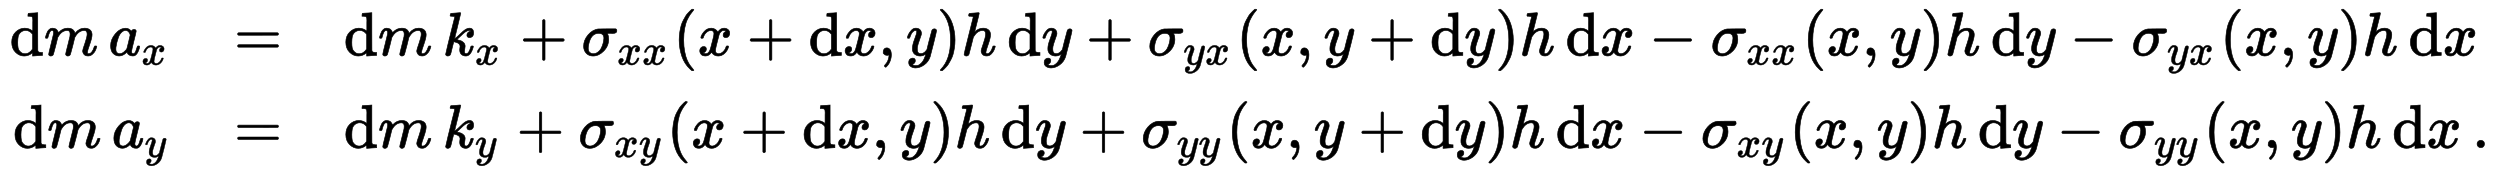 <?xml version="1.0" standalone="no"?>
<!DOCTYPE svg PUBLIC "-//W3C//DTD SVG 1.1//EN" "http://www.w3.org/Graphics/SVG/1.1/DTD/svg11.dtd">
<svg xmlns:xlink="http://www.w3.org/1999/xlink" width="94.472ex" height="6.509ex" style="vertical-align: -2.671ex;" viewBox="0 -1652.5 40675.3 2802.6" xmlns="http://www.w3.org/2000/svg">
<defs>
<path stroke-width="10" id="E1-MJMAIN-64" d="M376 495Q376 511 376 535T377 568Q377 613 367 624T316 637H298V660Q298 683 300 683L310 684Q320 685 339 686T376 688Q393 689 413 690T443 693T454 694H457V390Q457 84 458 81Q461 61 472 55T517 46H535V0Q533 0 459 -5T380 -11H373V44L365 37Q307 -11 235 -11Q158 -11 96 50T34 215Q34 315 97 378T244 442Q319 442 376 393V495ZM373 342Q328 405 260 405Q211 405 173 369Q146 341 139 305T131 211Q131 155 138 120T173 59Q203 26 251 26Q322 26 373 103V342Z"></path>
<path stroke-width="10" id="E1-MJMATHI-6D" d="M21 287Q22 293 24 303T36 341T56 388T88 425T132 442T175 435T205 417T221 395T229 376L231 369Q231 367 232 367L243 378Q303 442 384 442Q401 442 415 440T441 433T460 423T475 411T485 398T493 385T497 373T500 364T502 357L510 367Q573 442 659 442Q713 442 746 415T780 336Q780 285 742 178T704 50Q705 36 709 31T724 26Q752 26 776 56T815 138Q818 149 821 151T837 153Q857 153 857 145Q857 144 853 130Q845 101 831 73T785 17T716 -10Q669 -10 648 17T627 73Q627 92 663 193T700 345Q700 404 656 404H651Q565 404 506 303L499 291L466 157Q433 26 428 16Q415 -11 385 -11Q372 -11 364 -4T353 8T350 18Q350 29 384 161L420 307Q423 322 423 345Q423 404 379 404H374Q288 404 229 303L222 291L189 157Q156 26 151 16Q138 -11 108 -11Q95 -11 87 -5T76 7T74 17Q74 30 112 181Q151 335 151 342Q154 357 154 369Q154 405 129 405Q107 405 92 377T69 316T57 280Q55 278 41 278H27Q21 284 21 287Z"></path>
<path stroke-width="10" id="E1-MJMATHI-61" d="M33 157Q33 258 109 349T280 441Q331 441 370 392Q386 422 416 422Q429 422 439 414T449 394Q449 381 412 234T374 68Q374 43 381 35T402 26Q411 27 422 35Q443 55 463 131Q469 151 473 152Q475 153 483 153H487Q506 153 506 144Q506 138 501 117T481 63T449 13Q436 0 417 -8Q409 -10 393 -10Q359 -10 336 5T306 36L300 51Q299 52 296 50Q294 48 292 46Q233 -10 172 -10Q117 -10 75 30T33 157ZM351 328Q351 334 346 350T323 385T277 405Q242 405 210 374T160 293Q131 214 119 129Q119 126 119 118T118 106Q118 61 136 44T179 26Q217 26 254 59T298 110Q300 114 325 217T351 328Z"></path>
<path stroke-width="10" id="E1-MJMATHI-78" d="M52 289Q59 331 106 386T222 442Q257 442 286 424T329 379Q371 442 430 442Q467 442 494 420T522 361Q522 332 508 314T481 292T458 288Q439 288 427 299T415 328Q415 374 465 391Q454 404 425 404Q412 404 406 402Q368 386 350 336Q290 115 290 78Q290 50 306 38T341 26Q378 26 414 59T463 140Q466 150 469 151T485 153H489Q504 153 504 145Q504 144 502 134Q486 77 440 33T333 -11Q263 -11 227 52Q186 -10 133 -10H127Q78 -10 57 16T35 71Q35 103 54 123T99 143Q142 143 142 101Q142 81 130 66T107 46T94 41L91 40Q91 39 97 36T113 29T132 26Q168 26 194 71Q203 87 217 139T245 247T261 313Q266 340 266 352Q266 380 251 392T217 404Q177 404 142 372T93 290Q91 281 88 280T72 278H58Q52 284 52 289Z"></path>
<path stroke-width="10" id="E1-MJMAIN-3D" d="M56 347Q56 360 70 367H707Q722 359 722 347Q722 336 708 328L390 327H72Q56 332 56 347ZM56 153Q56 168 72 173H708Q722 163 722 153Q722 140 707 133H70Q56 140 56 153Z"></path>
<path stroke-width="10" id="E1-MJMATHI-6B" d="M121 647Q121 657 125 670T137 683Q138 683 209 688T282 694Q294 694 294 686Q294 679 244 477Q194 279 194 272Q213 282 223 291Q247 309 292 354T362 415Q402 442 438 442Q468 442 485 423T503 369Q503 344 496 327T477 302T456 291T438 288Q418 288 406 299T394 328Q394 353 410 369T442 390L458 393Q446 405 434 405H430Q398 402 367 380T294 316T228 255Q230 254 243 252T267 246T293 238T320 224T342 206T359 180T365 147Q365 130 360 106T354 66Q354 26 381 26Q429 26 459 145Q461 153 479 153H483Q499 153 499 144Q499 139 496 130Q455 -11 378 -11Q333 -11 305 15T277 90Q277 108 280 121T283 145Q283 167 269 183T234 206T200 217T182 220H180Q168 178 159 139T145 81T136 44T129 20T122 7T111 -2Q98 -11 83 -11Q66 -11 57 -1T48 16Q48 26 85 176T158 471L195 616Q196 629 188 632T149 637H144Q134 637 131 637T124 640T121 647Z"></path>
<path stroke-width="10" id="E1-MJMAIN-2B" d="M56 237T56 250T70 270H369V420L370 570Q380 583 389 583Q402 583 409 568V270H707Q722 262 722 250T707 230H409V-68Q401 -82 391 -82H389H387Q375 -82 369 -68V230H70Q56 237 56 250Z"></path>
<path stroke-width="10" id="E1-MJMATHI-3C3" d="M184 -11Q116 -11 74 34T31 147Q31 247 104 333T274 430Q275 431 414 431H552Q553 430 555 429T559 427T562 425T565 422T567 420T569 416T570 412T571 407T572 401Q572 357 507 357Q500 357 490 357T476 358H416L421 348Q439 310 439 263Q439 153 359 71T184 -11ZM361 278Q361 358 276 358Q152 358 115 184Q114 180 114 178Q106 141 106 117Q106 67 131 47T188 26Q242 26 287 73Q316 103 334 153T356 233T361 278Z"></path>
<path stroke-width="10" id="E1-MJMAIN-28" d="M94 250Q94 319 104 381T127 488T164 576T202 643T244 695T277 729T302 750H315H319Q333 750 333 741Q333 738 316 720T275 667T226 581T184 443T167 250T184 58T225 -81T274 -167T316 -220T333 -241Q333 -250 318 -250H315H302L274 -226Q180 -141 137 -14T94 250Z"></path>
<path stroke-width="10" id="E1-MJMAIN-2C" d="M78 35T78 60T94 103T137 121Q165 121 187 96T210 8Q210 -27 201 -60T180 -117T154 -158T130 -185T117 -194Q113 -194 104 -185T95 -172Q95 -168 106 -156T131 -126T157 -76T173 -3V9L172 8Q170 7 167 6T161 3T152 1T140 0Q113 0 96 17Z"></path>
<path stroke-width="10" id="E1-MJMATHI-79" d="M21 287Q21 301 36 335T84 406T158 442Q199 442 224 419T250 355Q248 336 247 334Q247 331 231 288T198 191T182 105Q182 62 196 45T238 27Q261 27 281 38T312 61T339 94Q339 95 344 114T358 173T377 247Q415 397 419 404Q432 431 462 431Q475 431 483 424T494 412T496 403Q496 390 447 193T391 -23Q363 -106 294 -155T156 -205Q111 -205 77 -183T43 -117Q43 -95 50 -80T69 -58T89 -48T106 -45Q150 -45 150 -87Q150 -107 138 -122T115 -142T102 -147L99 -148Q101 -153 118 -160T152 -167H160Q177 -167 186 -165Q219 -156 247 -127T290 -65T313 -9T321 21L315 17Q309 13 296 6T270 -6Q250 -11 231 -11Q185 -11 150 11T104 82Q103 89 103 113Q103 170 138 262T173 379Q173 380 173 381Q173 390 173 393T169 400T158 404H154Q131 404 112 385T82 344T65 302T57 280Q55 278 41 278H27Q21 284 21 287Z"></path>
<path stroke-width="10" id="E1-MJMAIN-29" d="M60 749L64 750Q69 750 74 750H86L114 726Q208 641 251 514T294 250Q294 182 284 119T261 12T224 -76T186 -143T145 -194T113 -227T90 -246Q87 -249 86 -250H74Q66 -250 63 -250T58 -247T55 -238Q56 -237 66 -225Q221 -64 221 250T66 725Q56 737 55 738Q55 746 60 749Z"></path>
<path stroke-width="10" id="E1-MJMATHI-68" d="M137 683Q138 683 209 688T282 694Q294 694 294 685Q294 674 258 534Q220 386 220 383Q220 381 227 388Q288 442 357 442Q411 442 444 415T478 336Q478 285 440 178T402 50Q403 36 407 31T422 26Q450 26 474 56T513 138Q516 149 519 151T535 153Q555 153 555 145Q555 144 551 130Q535 71 500 33Q466 -10 419 -10H414Q367 -10 346 17T325 74Q325 90 361 192T398 345Q398 404 354 404H349Q266 404 205 306L198 293L164 158Q132 28 127 16Q114 -11 83 -11Q69 -11 59 -2T48 16Q48 30 121 320L195 616Q195 629 188 632T149 637H128Q122 643 122 645T124 664Q129 683 137 683Z"></path>
<path stroke-width="10" id="E1-MJMAIN-2212" d="M84 237T84 250T98 270H679Q694 262 694 250T679 230H98Q84 237 84 250Z"></path>
<path stroke-width="10" id="E1-MJMAIN-2E" d="M78 60Q78 84 95 102T138 120Q162 120 180 104T199 61Q199 36 182 18T139 0T96 17T78 60Z"></path>
</defs>
<g stroke="currentColor" fill="currentColor" stroke-width="0" transform="matrix(1 0 0 -1 0 0)">
<g transform="translate(167,0)">
<g transform="translate(-11,0)">
<g transform="translate(0,752)">
 <use xlink:href="#E1-MJMAIN-64" x="0" y="0"></use>
 <use xlink:href="#E1-MJMATHI-6D" x="561" y="0"></use>
<g transform="translate(1610,0)">
 <use xlink:href="#E1-MJMATHI-61" x="0" y="0"></use>
 <use transform="scale(0.707)" xlink:href="#E1-MJMATHI-78" x="755" y="-213"></use>
</g>
</g>
<g transform="translate(53,-750)">
 <use xlink:href="#E1-MJMAIN-64" x="0" y="0"></use>
 <use xlink:href="#E1-MJMATHI-6D" x="561" y="0"></use>
<g transform="translate(1610,0)">
 <use xlink:href="#E1-MJMATHI-61" x="0" y="0"></use>
 <use transform="scale(0.707)" xlink:href="#E1-MJMATHI-79" x="755" y="-213"></use>
</g>
</g>
</g>
<g transform="translate(3642,0)">
 <use xlink:href="#E1-MJMAIN-3D" x="0" y="752"></use>
 <use xlink:href="#E1-MJMAIN-3D" x="0" y="-750"></use>
</g>
<g transform="translate(5425,0)">
<g transform="translate(0,752)">
 <use xlink:href="#E1-MJMAIN-64" x="0" y="0"></use>
 <use xlink:href="#E1-MJMATHI-6D" x="561" y="0"></use>
<g transform="translate(1610,0)">
 <use xlink:href="#E1-MJMATHI-6B" x="0" y="0"></use>
 <use transform="scale(0.707)" xlink:href="#E1-MJMATHI-78" x="743" y="-213"></use>
</g>
 <use xlink:href="#E1-MJMAIN-2B" x="2866" y="0"></use>
<g transform="translate(3872,0)">
 <use xlink:href="#E1-MJMATHI-3C3" x="0" y="0"></use>
<g transform="translate(576,-150)">
 <use transform="scale(0.707)" xlink:href="#E1-MJMATHI-78" x="0" y="0"></use>
 <use transform="scale(0.707)" xlink:href="#E1-MJMATHI-78" x="577" y="0"></use>
</g>
</g>
 <use xlink:href="#E1-MJMAIN-28" x="5364" y="0"></use>
 <use xlink:href="#E1-MJMATHI-78" x="5758" y="0"></use>
 <use xlink:href="#E1-MJMAIN-2B" x="6557" y="0"></use>
 <use xlink:href="#E1-MJMAIN-64" x="7562" y="0"></use>
 <use xlink:href="#E1-MJMATHI-78" x="8123" y="0"></use>
 <use xlink:href="#E1-MJMAIN-2C" x="8700" y="0"></use>
 <use xlink:href="#E1-MJMATHI-79" x="9150" y="0"></use>
 <use xlink:href="#E1-MJMAIN-29" x="9652" y="0"></use>
 <use xlink:href="#E1-MJMATHI-68" x="10046" y="0"></use>
 <use xlink:href="#E1-MJMAIN-64" x="10793" y="0"></use>
 <use xlink:href="#E1-MJMATHI-79" x="11354" y="0"></use>
 <use xlink:href="#E1-MJMAIN-2B" x="12079" y="0"></use>
<g transform="translate(13084,0)">
 <use xlink:href="#E1-MJMATHI-3C3" x="0" y="0"></use>
<g transform="translate(576,-150)">
 <use transform="scale(0.707)" xlink:href="#E1-MJMATHI-79" x="0" y="0"></use>
 <use transform="scale(0.707)" xlink:href="#E1-MJMATHI-78" x="502" y="0"></use>
</g>
</g>
 <use xlink:href="#E1-MJMAIN-28" x="14523" y="0"></use>
 <use xlink:href="#E1-MJMATHI-78" x="14917" y="0"></use>
 <use xlink:href="#E1-MJMAIN-2C" x="15494" y="0"></use>
 <use xlink:href="#E1-MJMATHI-79" x="15943" y="0"></use>
 <use xlink:href="#E1-MJMAIN-2B" x="16668" y="0"></use>
 <use xlink:href="#E1-MJMAIN-64" x="17673" y="0"></use>
 <use xlink:href="#E1-MJMATHI-79" x="18234" y="0"></use>
 <use xlink:href="#E1-MJMAIN-29" x="18736" y="0"></use>
 <use xlink:href="#E1-MJMATHI-68" x="19130" y="0"></use>
 <use xlink:href="#E1-MJMAIN-64" x="19878" y="0"></use>
 <use xlink:href="#E1-MJMATHI-78" x="20439" y="0"></use>
 <use xlink:href="#E1-MJMAIN-2212" x="21238" y="0"></use>
<g transform="translate(22243,0)">
 <use xlink:href="#E1-MJMATHI-3C3" x="0" y="0"></use>
<g transform="translate(576,-150)">
 <use transform="scale(0.707)" xlink:href="#E1-MJMATHI-78" x="0" y="0"></use>
 <use transform="scale(0.707)" xlink:href="#E1-MJMATHI-78" x="577" y="0"></use>
</g>
</g>
 <use xlink:href="#E1-MJMAIN-28" x="23735" y="0"></use>
 <use xlink:href="#E1-MJMATHI-78" x="24129" y="0"></use>
 <use xlink:href="#E1-MJMAIN-2C" x="24706" y="0"></use>
 <use xlink:href="#E1-MJMATHI-79" x="25156" y="0"></use>
 <use xlink:href="#E1-MJMAIN-29" x="25658" y="0"></use>
 <use xlink:href="#E1-MJMATHI-68" x="26052" y="0"></use>
 <use xlink:href="#E1-MJMAIN-64" x="26799" y="0"></use>
 <use xlink:href="#E1-MJMATHI-79" x="27360" y="0"></use>
 <use xlink:href="#E1-MJMAIN-2212" x="28085" y="0"></use>
<g transform="translate(29090,0)">
 <use xlink:href="#E1-MJMATHI-3C3" x="0" y="0"></use>
<g transform="translate(576,-150)">
 <use transform="scale(0.707)" xlink:href="#E1-MJMATHI-79" x="0" y="0"></use>
 <use transform="scale(0.707)" xlink:href="#E1-MJMATHI-78" x="502" y="0"></use>
</g>
</g>
 <use xlink:href="#E1-MJMAIN-28" x="30529" y="0"></use>
 <use xlink:href="#E1-MJMATHI-78" x="30923" y="0"></use>
 <use xlink:href="#E1-MJMAIN-2C" x="31500" y="0"></use>
 <use xlink:href="#E1-MJMATHI-79" x="31949" y="0"></use>
 <use xlink:href="#E1-MJMAIN-29" x="32451" y="0"></use>
 <use xlink:href="#E1-MJMATHI-68" x="32845" y="0"></use>
 <use xlink:href="#E1-MJMAIN-64" x="33593" y="0"></use>
 <use xlink:href="#E1-MJMATHI-78" x="34154" y="0"></use>
</g>
<g transform="translate(0,-750)">
 <use xlink:href="#E1-MJMAIN-64" x="0" y="0"></use>
 <use xlink:href="#E1-MJMATHI-6D" x="561" y="0"></use>
<g transform="translate(1610,0)">
 <use xlink:href="#E1-MJMATHI-6B" x="0" y="0"></use>
 <use transform="scale(0.707)" xlink:href="#E1-MJMATHI-79" x="743" y="-213"></use>
</g>
 <use xlink:href="#E1-MJMAIN-2B" x="2813" y="0"></use>
<g transform="translate(3819,0)">
 <use xlink:href="#E1-MJMATHI-3C3" x="0" y="0"></use>
<g transform="translate(576,-150)">
 <use transform="scale(0.707)" xlink:href="#E1-MJMATHI-78" x="0" y="0"></use>
 <use transform="scale(0.707)" xlink:href="#E1-MJMATHI-79" x="577" y="0"></use>
</g>
</g>
 <use xlink:href="#E1-MJMAIN-28" x="5258" y="0"></use>
 <use xlink:href="#E1-MJMATHI-78" x="5652" y="0"></use>
 <use xlink:href="#E1-MJMAIN-2B" x="6451" y="0"></use>
 <use xlink:href="#E1-MJMAIN-64" x="7456" y="0"></use>
 <use xlink:href="#E1-MJMATHI-78" x="8017" y="0"></use>
 <use xlink:href="#E1-MJMAIN-2C" x="8594" y="0"></use>
 <use xlink:href="#E1-MJMATHI-79" x="9044" y="0"></use>
 <use xlink:href="#E1-MJMAIN-29" x="9546" y="0"></use>
 <use xlink:href="#E1-MJMATHI-68" x="9940" y="0"></use>
 <use xlink:href="#E1-MJMAIN-64" x="10687" y="0"></use>
 <use xlink:href="#E1-MJMATHI-79" x="11248" y="0"></use>
 <use xlink:href="#E1-MJMAIN-2B" x="11973" y="0"></use>
<g transform="translate(12978,0)">
 <use xlink:href="#E1-MJMATHI-3C3" x="0" y="0"></use>
<g transform="translate(576,-150)">
 <use transform="scale(0.707)" xlink:href="#E1-MJMATHI-79" x="0" y="0"></use>
 <use transform="scale(0.707)" xlink:href="#E1-MJMATHI-79" x="502" y="0"></use>
</g>
</g>
 <use xlink:href="#E1-MJMAIN-28" x="14364" y="0"></use>
 <use xlink:href="#E1-MJMATHI-78" x="14758" y="0"></use>
 <use xlink:href="#E1-MJMAIN-2C" x="15335" y="0"></use>
 <use xlink:href="#E1-MJMATHI-79" x="15784" y="0"></use>
 <use xlink:href="#E1-MJMAIN-2B" x="16509" y="0"></use>
 <use xlink:href="#E1-MJMAIN-64" x="17514" y="0"></use>
 <use xlink:href="#E1-MJMATHI-79" x="18075" y="0"></use>
 <use xlink:href="#E1-MJMAIN-29" x="18577" y="0"></use>
 <use xlink:href="#E1-MJMATHI-68" x="18971" y="0"></use>
 <use xlink:href="#E1-MJMAIN-64" x="19718" y="0"></use>
 <use xlink:href="#E1-MJMATHI-78" x="20279" y="0"></use>
 <use xlink:href="#E1-MJMAIN-2212" x="21079" y="0"></use>
<g transform="translate(22084,0)">
 <use xlink:href="#E1-MJMATHI-3C3" x="0" y="0"></use>
<g transform="translate(576,-150)">
 <use transform="scale(0.707)" xlink:href="#E1-MJMATHI-78" x="0" y="0"></use>
 <use transform="scale(0.707)" xlink:href="#E1-MJMATHI-79" x="577" y="0"></use>
</g>
</g>
 <use xlink:href="#E1-MJMAIN-28" x="23523" y="0"></use>
 <use xlink:href="#E1-MJMATHI-78" x="23917" y="0"></use>
 <use xlink:href="#E1-MJMAIN-2C" x="24494" y="0"></use>
 <use xlink:href="#E1-MJMATHI-79" x="24944" y="0"></use>
 <use xlink:href="#E1-MJMAIN-29" x="25446" y="0"></use>
 <use xlink:href="#E1-MJMATHI-68" x="25840" y="0"></use>
 <use xlink:href="#E1-MJMAIN-64" x="26587" y="0"></use>
 <use xlink:href="#E1-MJMATHI-79" x="27148" y="0"></use>
 <use xlink:href="#E1-MJMAIN-2212" x="27872" y="0"></use>
<g transform="translate(28878,0)">
 <use xlink:href="#E1-MJMATHI-3C3" x="0" y="0"></use>
<g transform="translate(576,-150)">
 <use transform="scale(0.707)" xlink:href="#E1-MJMATHI-79" x="0" y="0"></use>
 <use transform="scale(0.707)" xlink:href="#E1-MJMATHI-79" x="502" y="0"></use>
</g>
</g>
 <use xlink:href="#E1-MJMAIN-28" x="30264" y="0"></use>
 <use xlink:href="#E1-MJMATHI-78" x="30658" y="0"></use>
 <use xlink:href="#E1-MJMAIN-2C" x="31235" y="0"></use>
 <use xlink:href="#E1-MJMATHI-79" x="31684" y="0"></use>
 <use xlink:href="#E1-MJMAIN-29" x="32186" y="0"></use>
 <use xlink:href="#E1-MJMATHI-68" x="32580" y="0"></use>
 <use xlink:href="#E1-MJMAIN-64" x="33328" y="0"></use>
 <use xlink:href="#E1-MJMATHI-78" x="33889" y="0"></use>
 <use xlink:href="#E1-MJMAIN-2E" x="34633" y="0"></use>
</g>
</g>
</g>
</g>
</svg>
